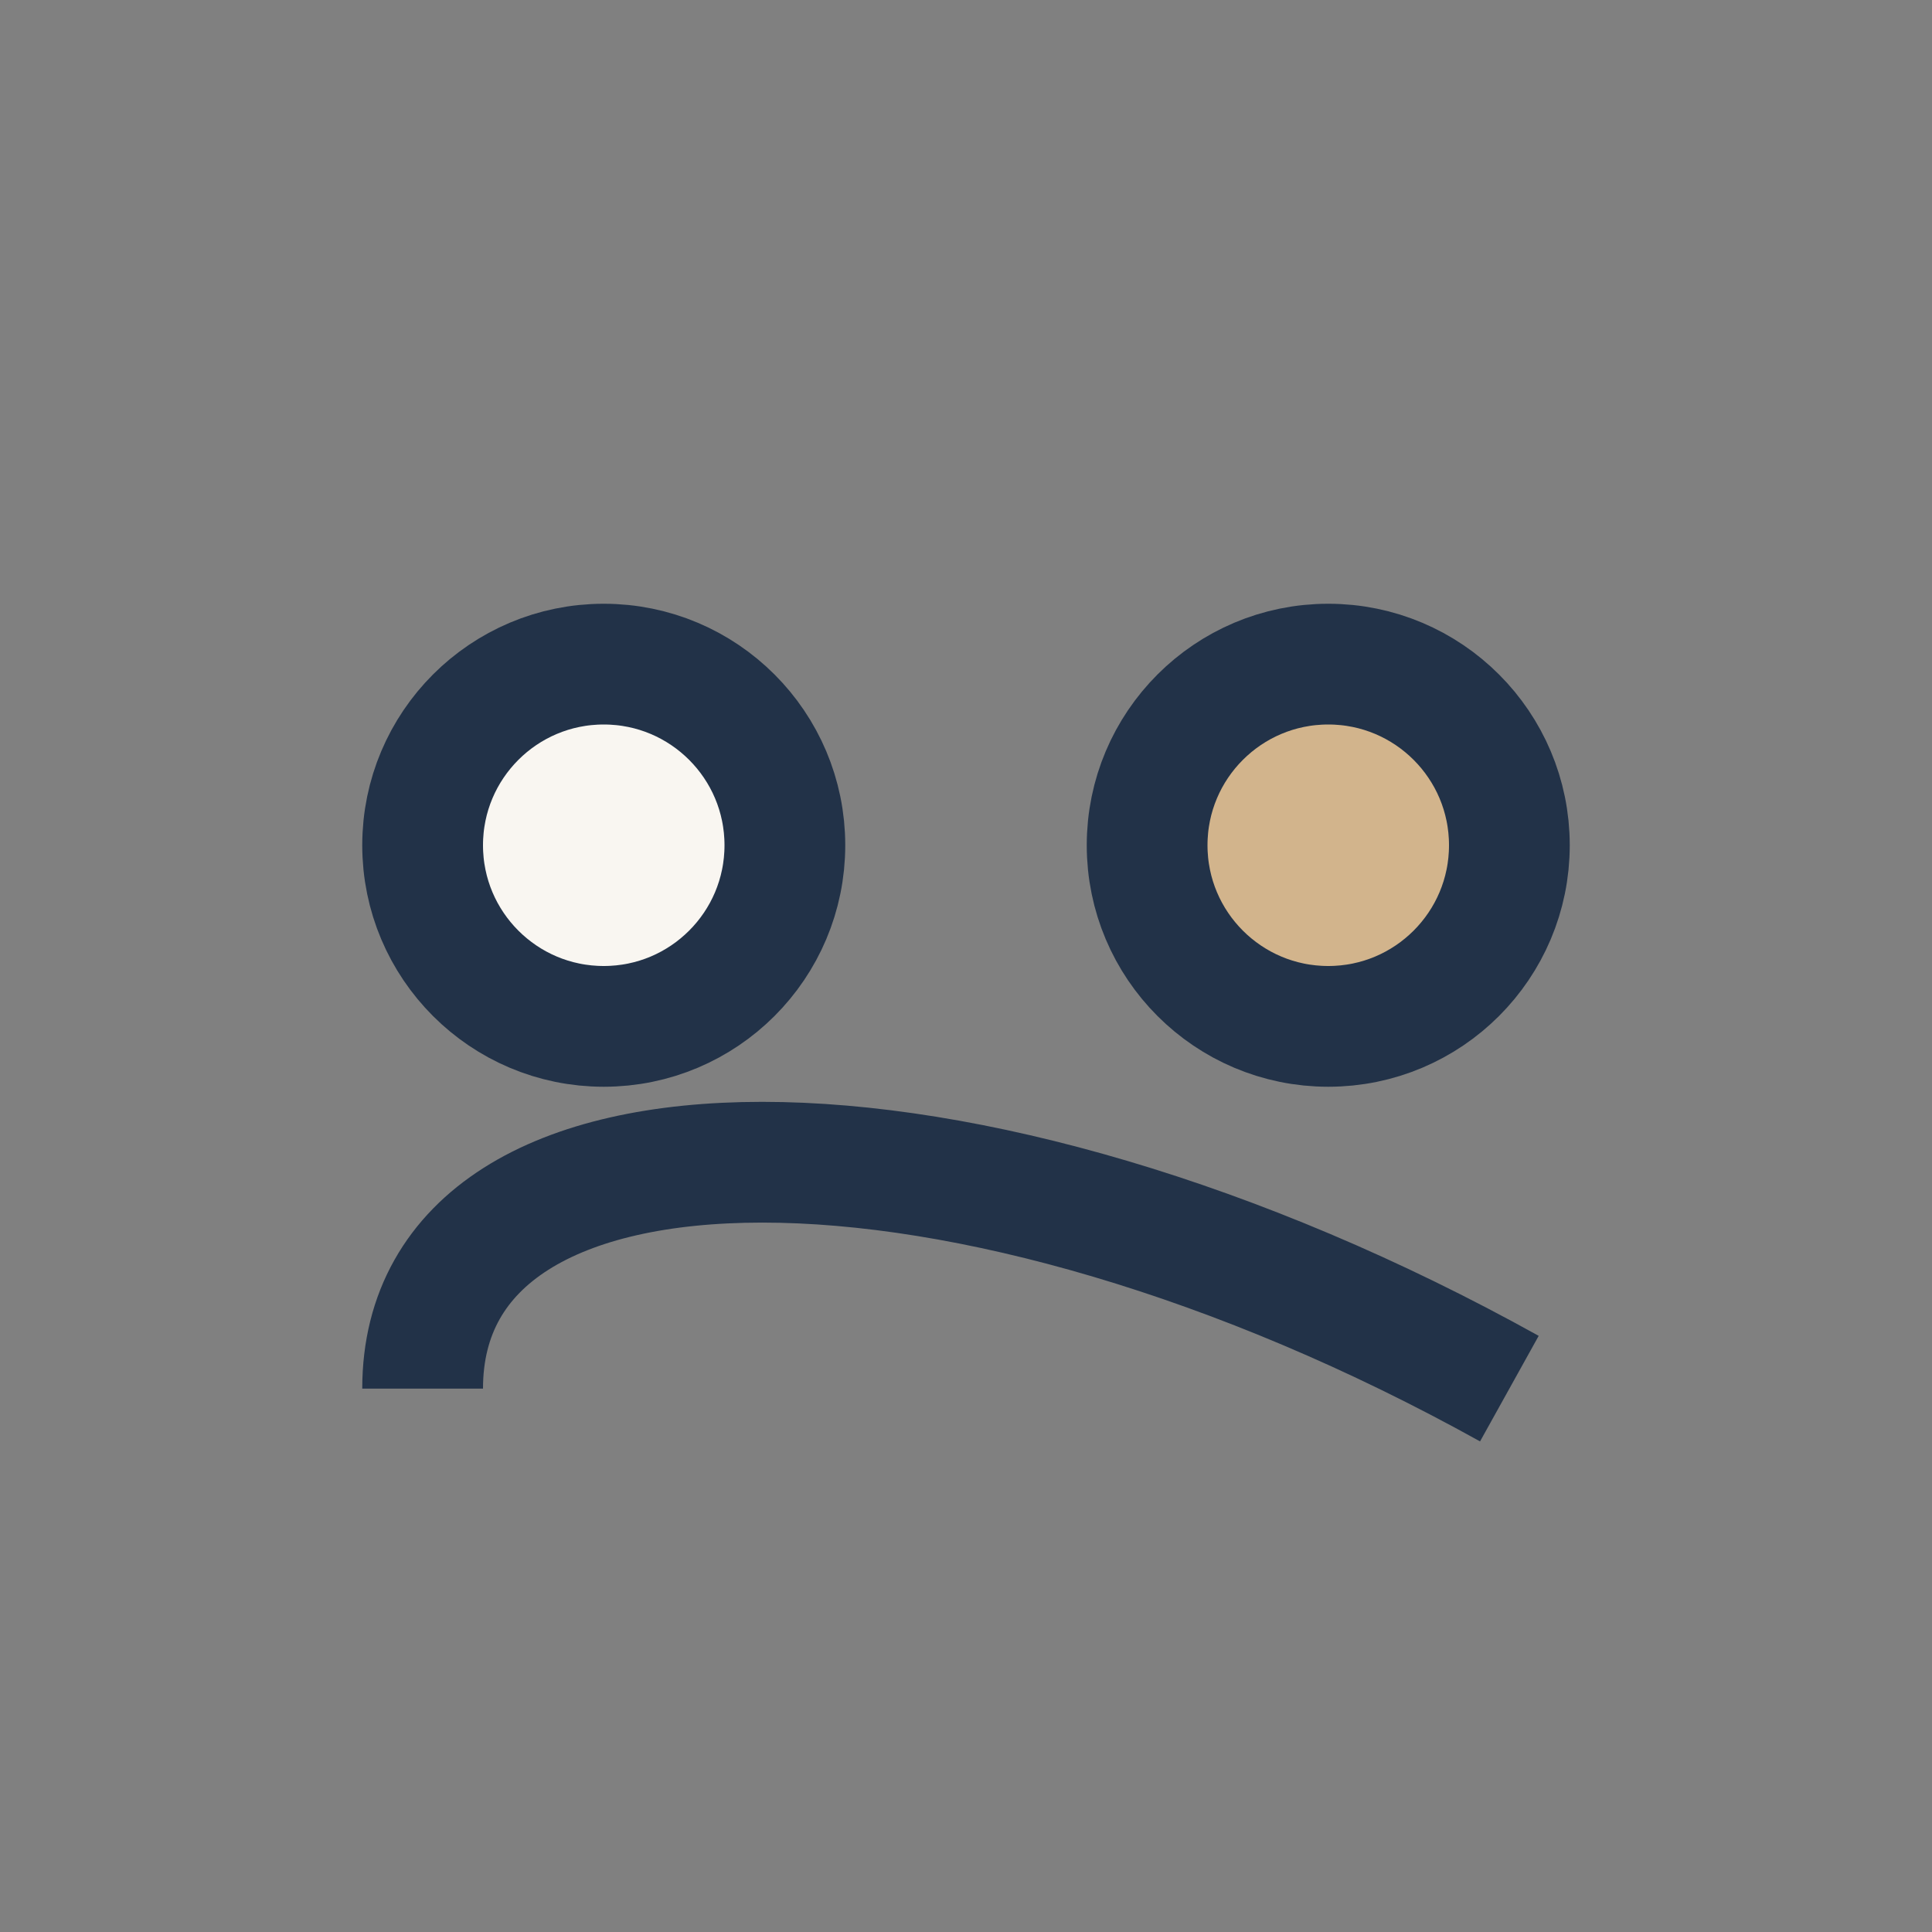 <?xml version="1.0" encoding="UTF-8"?>
<svg xmlns="http://www.w3.org/2000/svg" width="32" height="32" viewBox="0 0 32 32"><rect x="0" y="0" width="32" height="32" fill="#808080" stroke="none"/><circle cx="10" cy="14" r="3" fill="#F9F6F1" stroke="#223248" stroke-width="2"/><circle cx="22" cy="14" r="3" fill="#D2B48C" stroke="#223248" stroke-width="2"/><path d="M7 23c0-5 9-5 18 0" stroke="#223248" stroke-width="2" fill="none"/></svg>